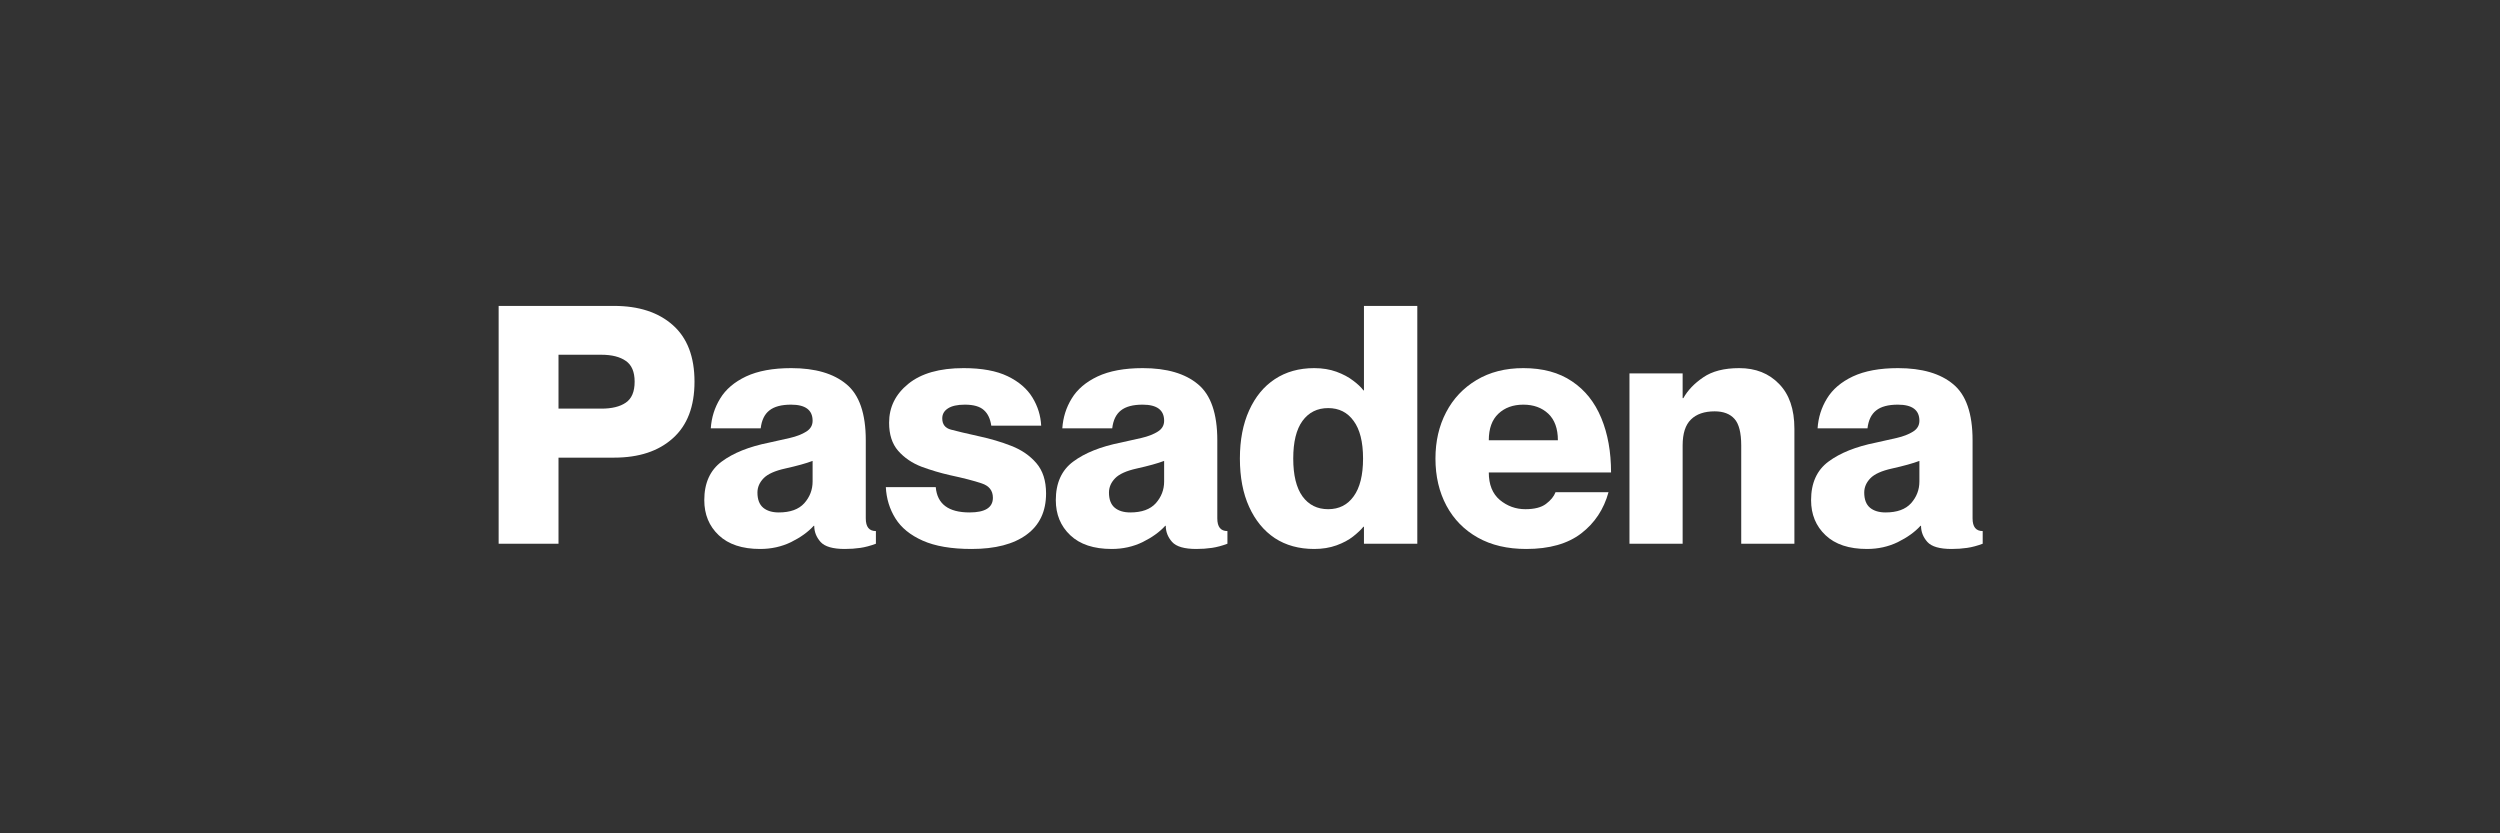 <svg xmlns="http://www.w3.org/2000/svg" xmlns:xlink="http://www.w3.org/1999/xlink" width="288" zoomAndPan="magnify" viewBox="0 0 216 72" height="96" preserveAspectRatio="xMidYMid meet" version="1.2"><rect x="0" y="0" width="216" height="72" fill="#333333" stroke="none"/><defs/><g id="032c97b458"><g style="fill:#ffffff;fill-opacity:1;"><g transform="translate(41.677, 46.978)"><path style="stroke:none" d="M 1.406 0 L 1.406 -20.547 L 11.375 -20.547 C 13.52 -20.547 15.211 -19.992 16.453 -18.891 C 17.703 -17.785 18.328 -16.156 18.328 -14 C 18.328 -11.852 17.703 -10.223 16.453 -9.109 C 15.211 -7.992 13.52 -7.438 11.375 -7.438 L 6.578 -7.438 L 6.578 0 Z M 6.578 -11.672 L 10.281 -11.672 C 11.188 -11.672 11.891 -11.844 12.391 -12.188 C 12.898 -12.531 13.156 -13.133 13.156 -14 C 13.156 -14.852 12.898 -15.453 12.391 -15.797 C 11.891 -16.148 11.188 -16.328 10.281 -16.328 L 6.578 -16.328 Z M 6.578 -11.672 "/></g></g><g style="fill:#ffffff;fill-opacity:1;"><g transform="translate(60.412, 46.978)"><path style="stroke:none" d="M 5.266 0.453 C 3.711 0.453 2.52 0.055 1.688 -0.734 C 0.852 -1.523 0.438 -2.535 0.438 -3.766 C 0.438 -5.242 0.938 -6.352 1.938 -7.094 C 2.945 -7.844 4.312 -8.391 6.031 -8.734 C 6.664 -8.867 7.27 -9.004 7.844 -9.141 C 8.414 -9.273 8.883 -9.457 9.25 -9.688 C 9.613 -9.914 9.797 -10.227 9.797 -10.625 C 9.797 -11.551 9.176 -12.016 7.938 -12.016 C 7.102 -12.016 6.477 -11.848 6.062 -11.516 C 5.645 -11.191 5.395 -10.676 5.312 -9.969 L 1 -9.969 C 1.062 -10.906 1.332 -11.766 1.812 -12.547 C 2.289 -13.336 3.035 -13.973 4.047 -14.453 C 5.066 -14.93 6.367 -15.172 7.953 -15.172 C 10.023 -15.172 11.613 -14.707 12.719 -13.781 C 13.832 -12.863 14.391 -11.25 14.391 -8.938 L 14.391 -2.188 C 14.391 -1.457 14.68 -1.094 15.266 -1.094 L 15.266 0 C 14.797 0.176 14.348 0.297 13.922 0.359 C 13.492 0.422 13.047 0.453 12.578 0.453 C 11.547 0.453 10.848 0.25 10.484 -0.156 C 10.117 -0.57 9.938 -1.035 9.938 -1.547 L 9.891 -1.547 C 9.41 -1.016 8.758 -0.547 7.938 -0.141 C 7.125 0.254 6.234 0.453 5.266 0.453 Z M 6.875 -2.703 C 7.863 -2.703 8.598 -2.969 9.078 -3.5 C 9.555 -4.039 9.797 -4.664 9.797 -5.375 L 9.797 -7.156 C 9.242 -6.945 8.457 -6.727 7.438 -6.5 C 6.539 -6.301 5.914 -6.02 5.562 -5.656 C 5.207 -5.289 5.031 -4.879 5.031 -4.422 C 5.031 -3.828 5.195 -3.391 5.531 -3.109 C 5.863 -2.836 6.312 -2.703 6.875 -2.703 Z M 6.875 -2.703 "/></g></g><g style="fill:#ffffff;fill-opacity:1;"><g transform="translate(76.302, 46.978)"><path style="stroke:none" d="M 7.641 0.453 C 5.898 0.453 4.492 0.211 3.422 -0.266 C 2.348 -0.742 1.562 -1.383 1.062 -2.188 C 0.562 -2.988 0.285 -3.891 0.234 -4.891 L 4.547 -4.891 C 4.672 -3.43 5.645 -2.703 7.469 -2.703 C 8.812 -2.703 9.484 -3.125 9.484 -3.969 C 9.484 -4.594 9.156 -5.008 8.5 -5.219 C 7.852 -5.438 6.945 -5.672 5.781 -5.922 C 4.957 -6.109 4.133 -6.352 3.312 -6.656 C 2.5 -6.969 1.828 -7.426 1.297 -8.031 C 0.773 -8.633 0.516 -9.441 0.516 -10.453 C 0.516 -11.797 1.066 -12.914 2.172 -13.812 C 3.285 -14.719 4.879 -15.172 6.953 -15.172 C 8.523 -15.172 9.797 -14.938 10.766 -14.469 C 11.734 -14 12.445 -13.383 12.906 -12.625 C 13.363 -11.875 13.613 -11.066 13.656 -10.203 L 9.344 -10.203 C 9.258 -10.797 9.047 -11.242 8.703 -11.547 C 8.359 -11.859 7.812 -12.016 7.062 -12.016 C 6.414 -12.016 5.926 -11.906 5.594 -11.688 C 5.27 -11.477 5.109 -11.191 5.109 -10.828 C 5.109 -10.316 5.359 -9.992 5.859 -9.859 C 6.359 -9.723 7.172 -9.531 8.297 -9.281 C 9.273 -9.07 10.203 -8.797 11.078 -8.453 C 11.961 -8.109 12.68 -7.613 13.234 -6.969 C 13.797 -6.32 14.078 -5.445 14.078 -4.344 C 14.078 -2.789 13.516 -1.602 12.391 -0.781 C 11.273 0.039 9.691 0.453 7.641 0.453 Z M 7.641 0.453 "/></g></g><g style="fill:#ffffff;fill-opacity:1;"><g transform="translate(90.784, 46.978)"><path style="stroke:none" d="M 5.266 0.453 C 3.711 0.453 2.52 0.055 1.688 -0.734 C 0.852 -1.523 0.438 -2.535 0.438 -3.766 C 0.438 -5.242 0.938 -6.352 1.938 -7.094 C 2.945 -7.844 4.312 -8.391 6.031 -8.734 C 6.664 -8.867 7.27 -9.004 7.844 -9.141 C 8.414 -9.273 8.883 -9.457 9.25 -9.688 C 9.613 -9.914 9.797 -10.227 9.797 -10.625 C 9.797 -11.551 9.176 -12.016 7.938 -12.016 C 7.102 -12.016 6.477 -11.848 6.062 -11.516 C 5.645 -11.191 5.395 -10.676 5.312 -9.969 L 1 -9.969 C 1.062 -10.906 1.332 -11.766 1.812 -12.547 C 2.289 -13.336 3.035 -13.973 4.047 -14.453 C 5.066 -14.93 6.367 -15.172 7.953 -15.172 C 10.023 -15.172 11.613 -14.707 12.719 -13.781 C 13.832 -12.863 14.391 -11.25 14.391 -8.938 L 14.391 -2.188 C 14.391 -1.457 14.68 -1.094 15.266 -1.094 L 15.266 0 C 14.797 0.176 14.348 0.297 13.922 0.359 C 13.492 0.422 13.047 0.453 12.578 0.453 C 11.547 0.453 10.848 0.25 10.484 -0.156 C 10.117 -0.57 9.938 -1.035 9.938 -1.547 L 9.891 -1.547 C 9.41 -1.016 8.758 -0.547 7.938 -0.141 C 7.125 0.254 6.234 0.453 5.266 0.453 Z M 6.875 -2.703 C 7.863 -2.703 8.598 -2.969 9.078 -3.5 C 9.555 -4.039 9.797 -4.664 9.797 -5.375 L 9.797 -7.156 C 9.242 -6.945 8.457 -6.727 7.438 -6.5 C 6.539 -6.301 5.914 -6.02 5.562 -5.656 C 5.207 -5.289 5.031 -4.879 5.031 -4.422 C 5.031 -3.828 5.195 -3.391 5.531 -3.109 C 5.863 -2.836 6.312 -2.703 6.875 -2.703 Z M 6.875 -2.703 "/></g></g><g style="fill:#ffffff;fill-opacity:1;"><g transform="translate(106.674, 46.978)"><path style="stroke:none" d="M 6.875 0.453 C 5.562 0.453 4.426 0.141 3.469 -0.484 C 2.52 -1.117 1.781 -2.02 1.25 -3.188 C 0.719 -4.352 0.453 -5.742 0.453 -7.359 C 0.453 -8.961 0.719 -10.348 1.25 -11.516 C 1.781 -12.691 2.52 -13.594 3.469 -14.219 C 4.426 -14.852 5.562 -15.172 6.875 -15.172 C 7.582 -15.172 8.223 -15.066 8.797 -14.859 C 9.367 -14.648 9.848 -14.395 10.234 -14.094 C 10.629 -13.801 10.926 -13.52 11.125 -13.25 L 11.172 -13.25 L 11.172 -20.547 L 15.781 -20.547 L 15.781 0 L 11.172 0 L 11.172 -1.469 L 11.125 -1.469 C 10.926 -1.219 10.629 -0.938 10.234 -0.625 C 9.848 -0.32 9.367 -0.066 8.797 0.141 C 8.223 0.348 7.582 0.453 6.875 0.453 Z M 8.078 -2.984 C 9.016 -2.984 9.75 -3.352 10.281 -4.094 C 10.82 -4.832 11.094 -5.922 11.094 -7.359 C 11.094 -8.797 10.82 -9.879 10.281 -10.609 C 9.75 -11.348 9.016 -11.719 8.078 -11.719 C 7.141 -11.719 6.398 -11.348 5.859 -10.609 C 5.328 -9.879 5.062 -8.797 5.062 -7.359 C 5.062 -5.922 5.328 -4.832 5.859 -4.094 C 6.398 -3.352 7.141 -2.984 8.078 -2.984 Z M 8.078 -2.984 "/></g></g><g style="fill:#ffffff;fill-opacity:1;"><g transform="translate(123.57, 46.978)"><path style="stroke:none" d="M 8.297 0.453 C 6.672 0.453 5.273 0.125 4.109 -0.531 C 2.941 -1.188 2.039 -2.102 1.406 -3.281 C 0.77 -4.469 0.453 -5.828 0.453 -7.359 C 0.453 -8.848 0.758 -10.18 1.375 -11.359 C 1.988 -12.535 2.863 -13.461 4 -14.141 C 5.145 -14.828 6.492 -15.172 8.047 -15.172 C 9.734 -15.172 11.133 -14.789 12.25 -14.031 C 13.375 -13.281 14.219 -12.223 14.781 -10.859 C 15.344 -9.504 15.625 -7.938 15.625 -6.156 L 5.062 -6.156 C 5.062 -5.113 5.379 -4.32 6.016 -3.781 C 6.66 -3.25 7.395 -2.984 8.219 -2.984 C 9 -2.984 9.594 -3.133 10 -3.438 C 10.414 -3.75 10.691 -4.086 10.828 -4.453 L 15.406 -4.453 C 15 -2.973 14.211 -1.785 13.047 -0.891 C 11.879 0.004 10.297 0.453 8.297 0.453 Z M 5.062 -8.938 L 11.031 -8.938 C 11.031 -9.945 10.754 -10.711 10.203 -11.234 C 9.648 -11.754 8.93 -12.016 8.047 -12.016 C 7.16 -12.016 6.441 -11.754 5.891 -11.234 C 5.336 -10.711 5.062 -9.945 5.062 -8.938 Z M 5.062 -8.938 "/></g></g><g style="fill:#ffffff;fill-opacity:1;"><g transform="translate(139.661, 46.978)"><path style="stroke:none" d="M 1.125 0 L 1.125 -14.719 L 5.719 -14.719 L 5.719 -12.578 L 5.781 -12.578 C 6.156 -13.254 6.727 -13.852 7.5 -14.375 C 8.27 -14.906 9.305 -15.172 10.609 -15.172 C 12.023 -15.172 13.172 -14.719 14.047 -13.812 C 14.93 -12.914 15.375 -11.625 15.375 -9.938 L 15.375 0 L 10.781 0 L 10.781 -8.484 C 10.781 -9.586 10.586 -10.352 10.203 -10.781 C 9.816 -11.219 9.242 -11.438 8.484 -11.438 C 7.598 -11.438 6.914 -11.203 6.438 -10.734 C 5.957 -10.266 5.719 -9.52 5.719 -8.5 L 5.719 0 Z M 1.125 0 "/></g></g><g style="fill:#ffffff;fill-opacity:1;"><g transform="translate(156.039, 46.978)"><path style="stroke:none" d="M 5.266 0.453 C 3.711 0.453 2.52 0.055 1.688 -0.734 C 0.852 -1.523 0.438 -2.535 0.438 -3.766 C 0.438 -5.242 0.938 -6.352 1.938 -7.094 C 2.945 -7.844 4.312 -8.391 6.031 -8.734 C 6.664 -8.867 7.27 -9.004 7.844 -9.141 C 8.414 -9.273 8.883 -9.457 9.25 -9.688 C 9.613 -9.914 9.797 -10.227 9.797 -10.625 C 9.797 -11.551 9.176 -12.016 7.938 -12.016 C 7.102 -12.016 6.477 -11.848 6.062 -11.516 C 5.645 -11.191 5.395 -10.676 5.312 -9.969 L 1 -9.969 C 1.062 -10.906 1.332 -11.766 1.812 -12.547 C 2.289 -13.336 3.035 -13.973 4.047 -14.453 C 5.066 -14.93 6.367 -15.172 7.953 -15.172 C 10.023 -15.172 11.613 -14.707 12.719 -13.781 C 13.832 -12.863 14.391 -11.25 14.391 -8.938 L 14.391 -2.188 C 14.391 -1.457 14.68 -1.094 15.266 -1.094 L 15.266 0 C 14.797 0.176 14.348 0.297 13.922 0.359 C 13.492 0.422 13.047 0.453 12.578 0.453 C 11.547 0.453 10.848 0.25 10.484 -0.156 C 10.117 -0.57 9.938 -1.035 9.938 -1.547 L 9.891 -1.547 C 9.41 -1.016 8.758 -0.547 7.938 -0.141 C 7.125 0.254 6.234 0.453 5.266 0.453 Z M 6.875 -2.703 C 7.863 -2.703 8.598 -2.969 9.078 -3.5 C 9.555 -4.039 9.797 -4.664 9.797 -5.375 L 9.797 -7.156 C 9.242 -6.945 8.457 -6.727 7.438 -6.5 C 6.539 -6.301 5.914 -6.02 5.562 -5.656 C 5.207 -5.289 5.031 -4.879 5.031 -4.422 C 5.031 -3.828 5.195 -3.391 5.531 -3.109 C 5.863 -2.836 6.312 -2.703 6.875 -2.703 Z M 6.875 -2.703 "/></g></g></g></svg>